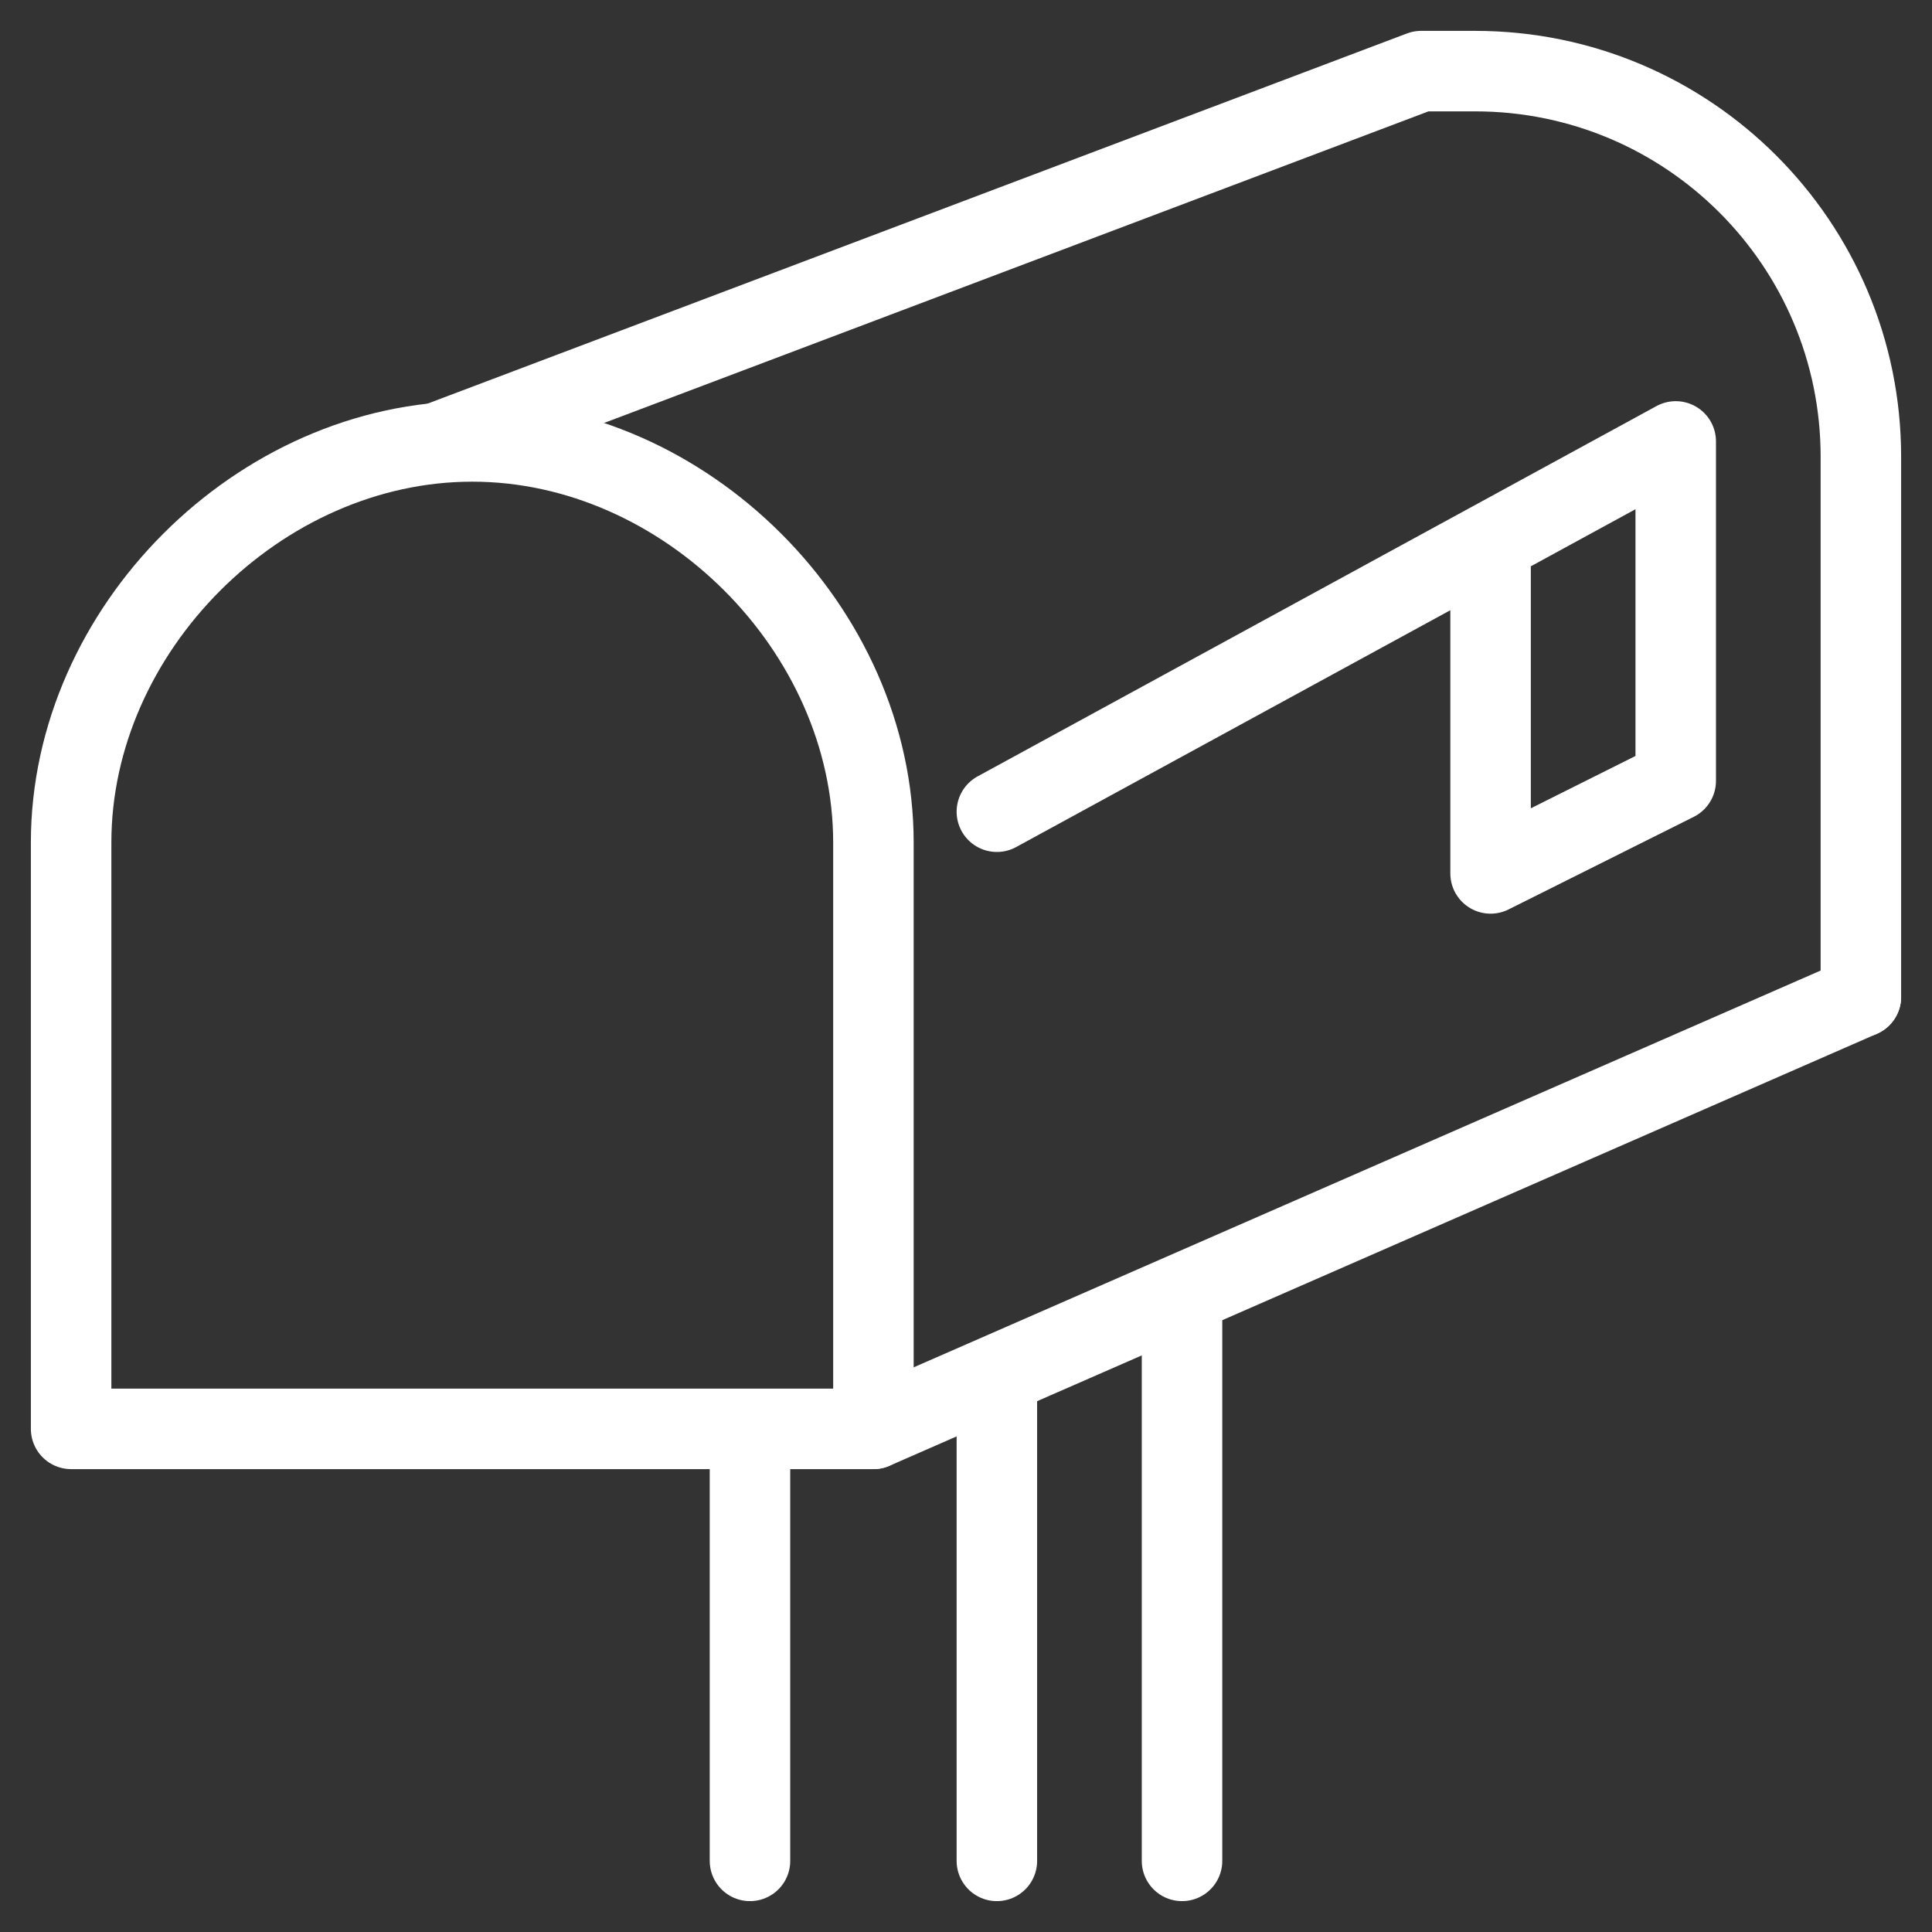 <?xml version="1.0" encoding="UTF-8"?>
<svg width="48px" height="48px" viewBox="0 0 48 48" version="1.1" xmlns="http://www.w3.org/2000/svg" xmlns:xlink="http://www.w3.org/1999/xlink">
    <rect x="0" y="0" width="48" height="48" fill="#333333" stroke="none"/>
    <title>NL_icon</title>
    <g id="2020_remake" stroke="none" stroke-width="1" fill="none" fill-rule="evenodd" stroke-linecap="round" stroke-linejoin="round">
        <g id="Homepage-Desktop" transform="translate(-132, -5098)" stroke="#FFFFFF" stroke-width="2">
            <g id="Group-14" transform="translate(111, 5061)">
                <g id="Group-11" transform="translate(0, 15)">
                    <g id="NL_icon" transform="translate(22, 23)">
                        <path d="M20.7,19.933 C20.7,14.64 16.026,9.967 10.733,9.967 C5.44,9.967 0.767,14.64 0.767,19.933 L0.767,34.5 L20.7,34.5 L20.7,19.933 L20.7,19.933 Z" id="Stroke-187"></path>
                        <path d="M9.967,9.967 L34.308,0.767 L35.65,0.767 C40.943,0.767 45.233,5.057 45.233,10.35 L45.233,23.767" id="Stroke-189"></path>
                        <line x1="20.7" y1="34.5" x2="45.233" y2="23.767" id="Stroke-191"></line>
                        <polyline id="Stroke-193" points="23.767 19.167 40.633 9.967 40.633 18.4 36.033 20.7 36.033 13.033"></polyline>
                        <line x1="17.633" y1="35.267" x2="17.633" y2="45.233" id="Stroke-195"></line>
                        <line x1="23.767" y1="33.733" x2="23.767" y2="45.233" id="Stroke-197"></line>
                        <line x1="28.367" y1="31.433" x2="28.367" y2="45.233" id="Stroke-199"></line>
                    </g>
                </g>
            </g>
        </g>
    </g>
</svg>